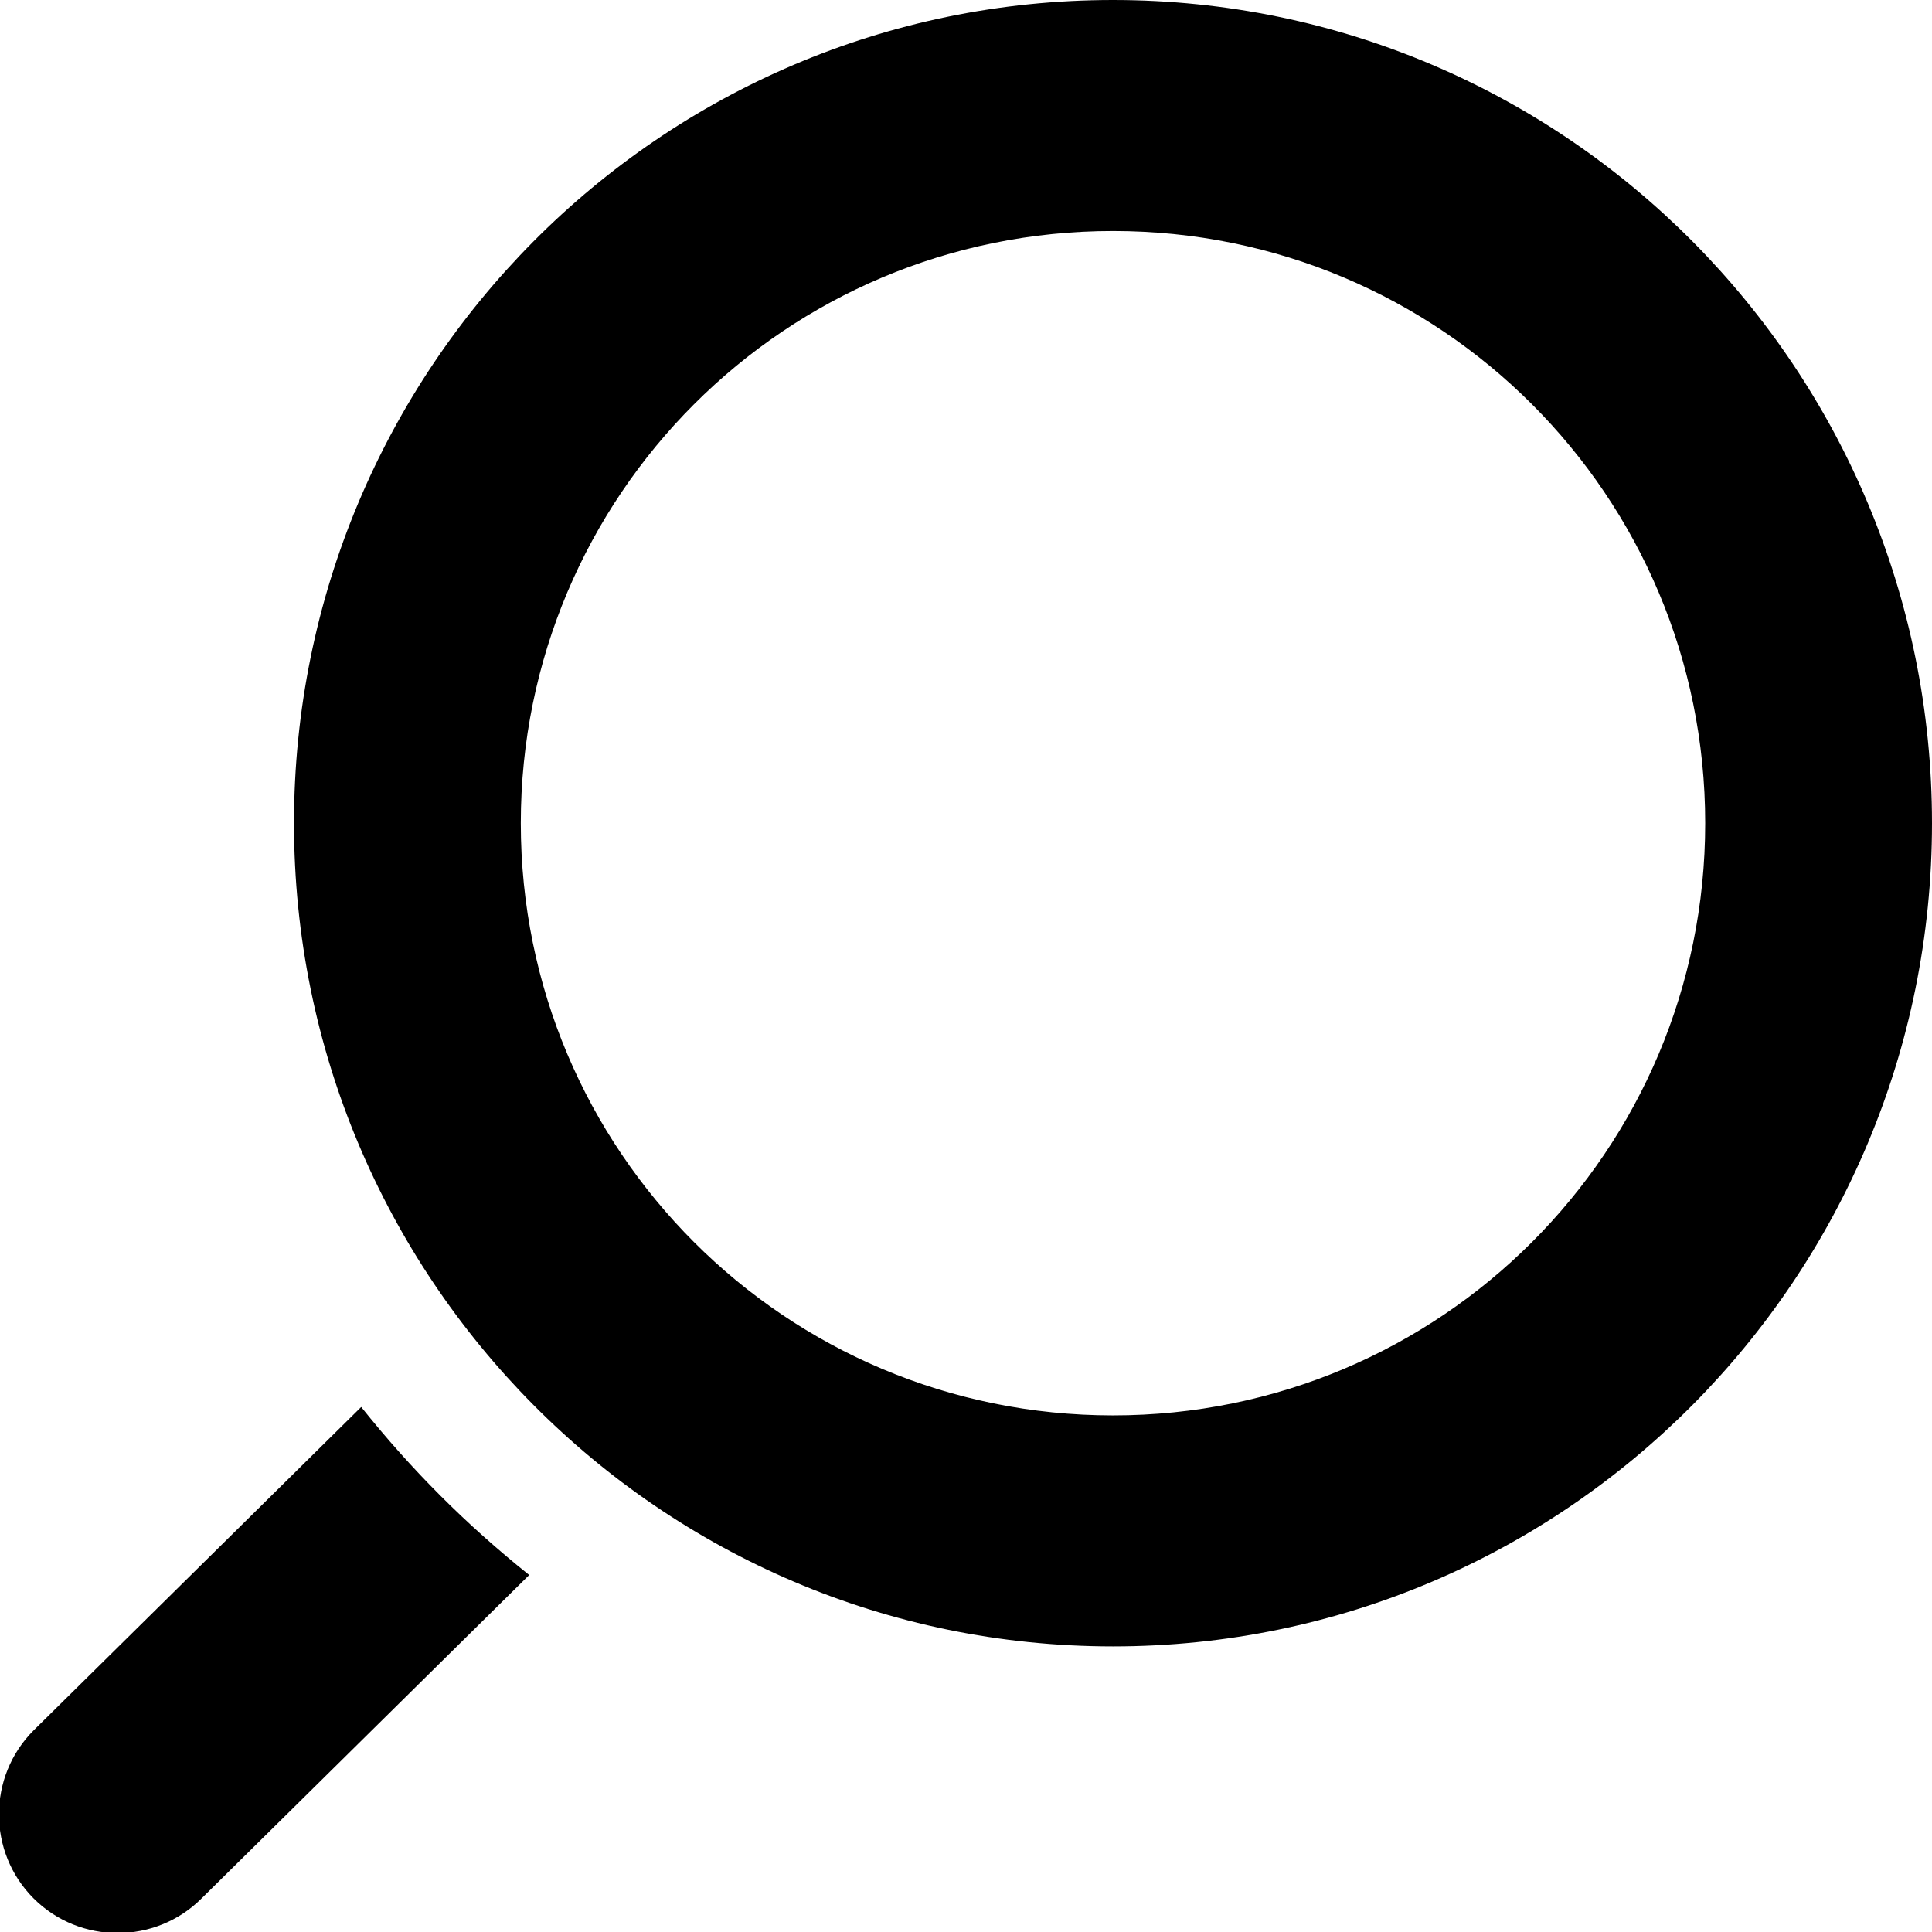 <?xml version="1.0" encoding="UTF-8"?>
<svg id="Camada_1" xmlns="http://www.w3.org/2000/svg" version="1.1" viewBox="0 0 46 46">
  <!-- Generator: Adobe Illustrator 29.6.1, SVG Export Plug-In . SVG Version: 2.1.1 Build 9)  -->
  <defs>
    <style>
      .st0 {
        fill-rule: evenodd;
      }
    </style>
  </defs>
  <path class="st0" d="M26.5,0C37.3,0,46,8.8,46,19.6s-8.7,19.6-19.5,19.6S7,30.4,7,19.6,15.7,0,26.5,0ZM.8,45.2c1.1,1.1,2.9,1.1,4,0l7.8-7.7c-1.5-1.2-2.8-2.5-4-4l-7.8,7.7c-1.1,1.1-1.1,2.9,0,4ZM26.5,5.5c-7.8,0-14.1,6.3-14.1,14.1s6.3,14.1,14.1,14.1,14.1-6.3,14.1-14.1-6.3-14.1-14.1-14.1Z"/>
</svg>
